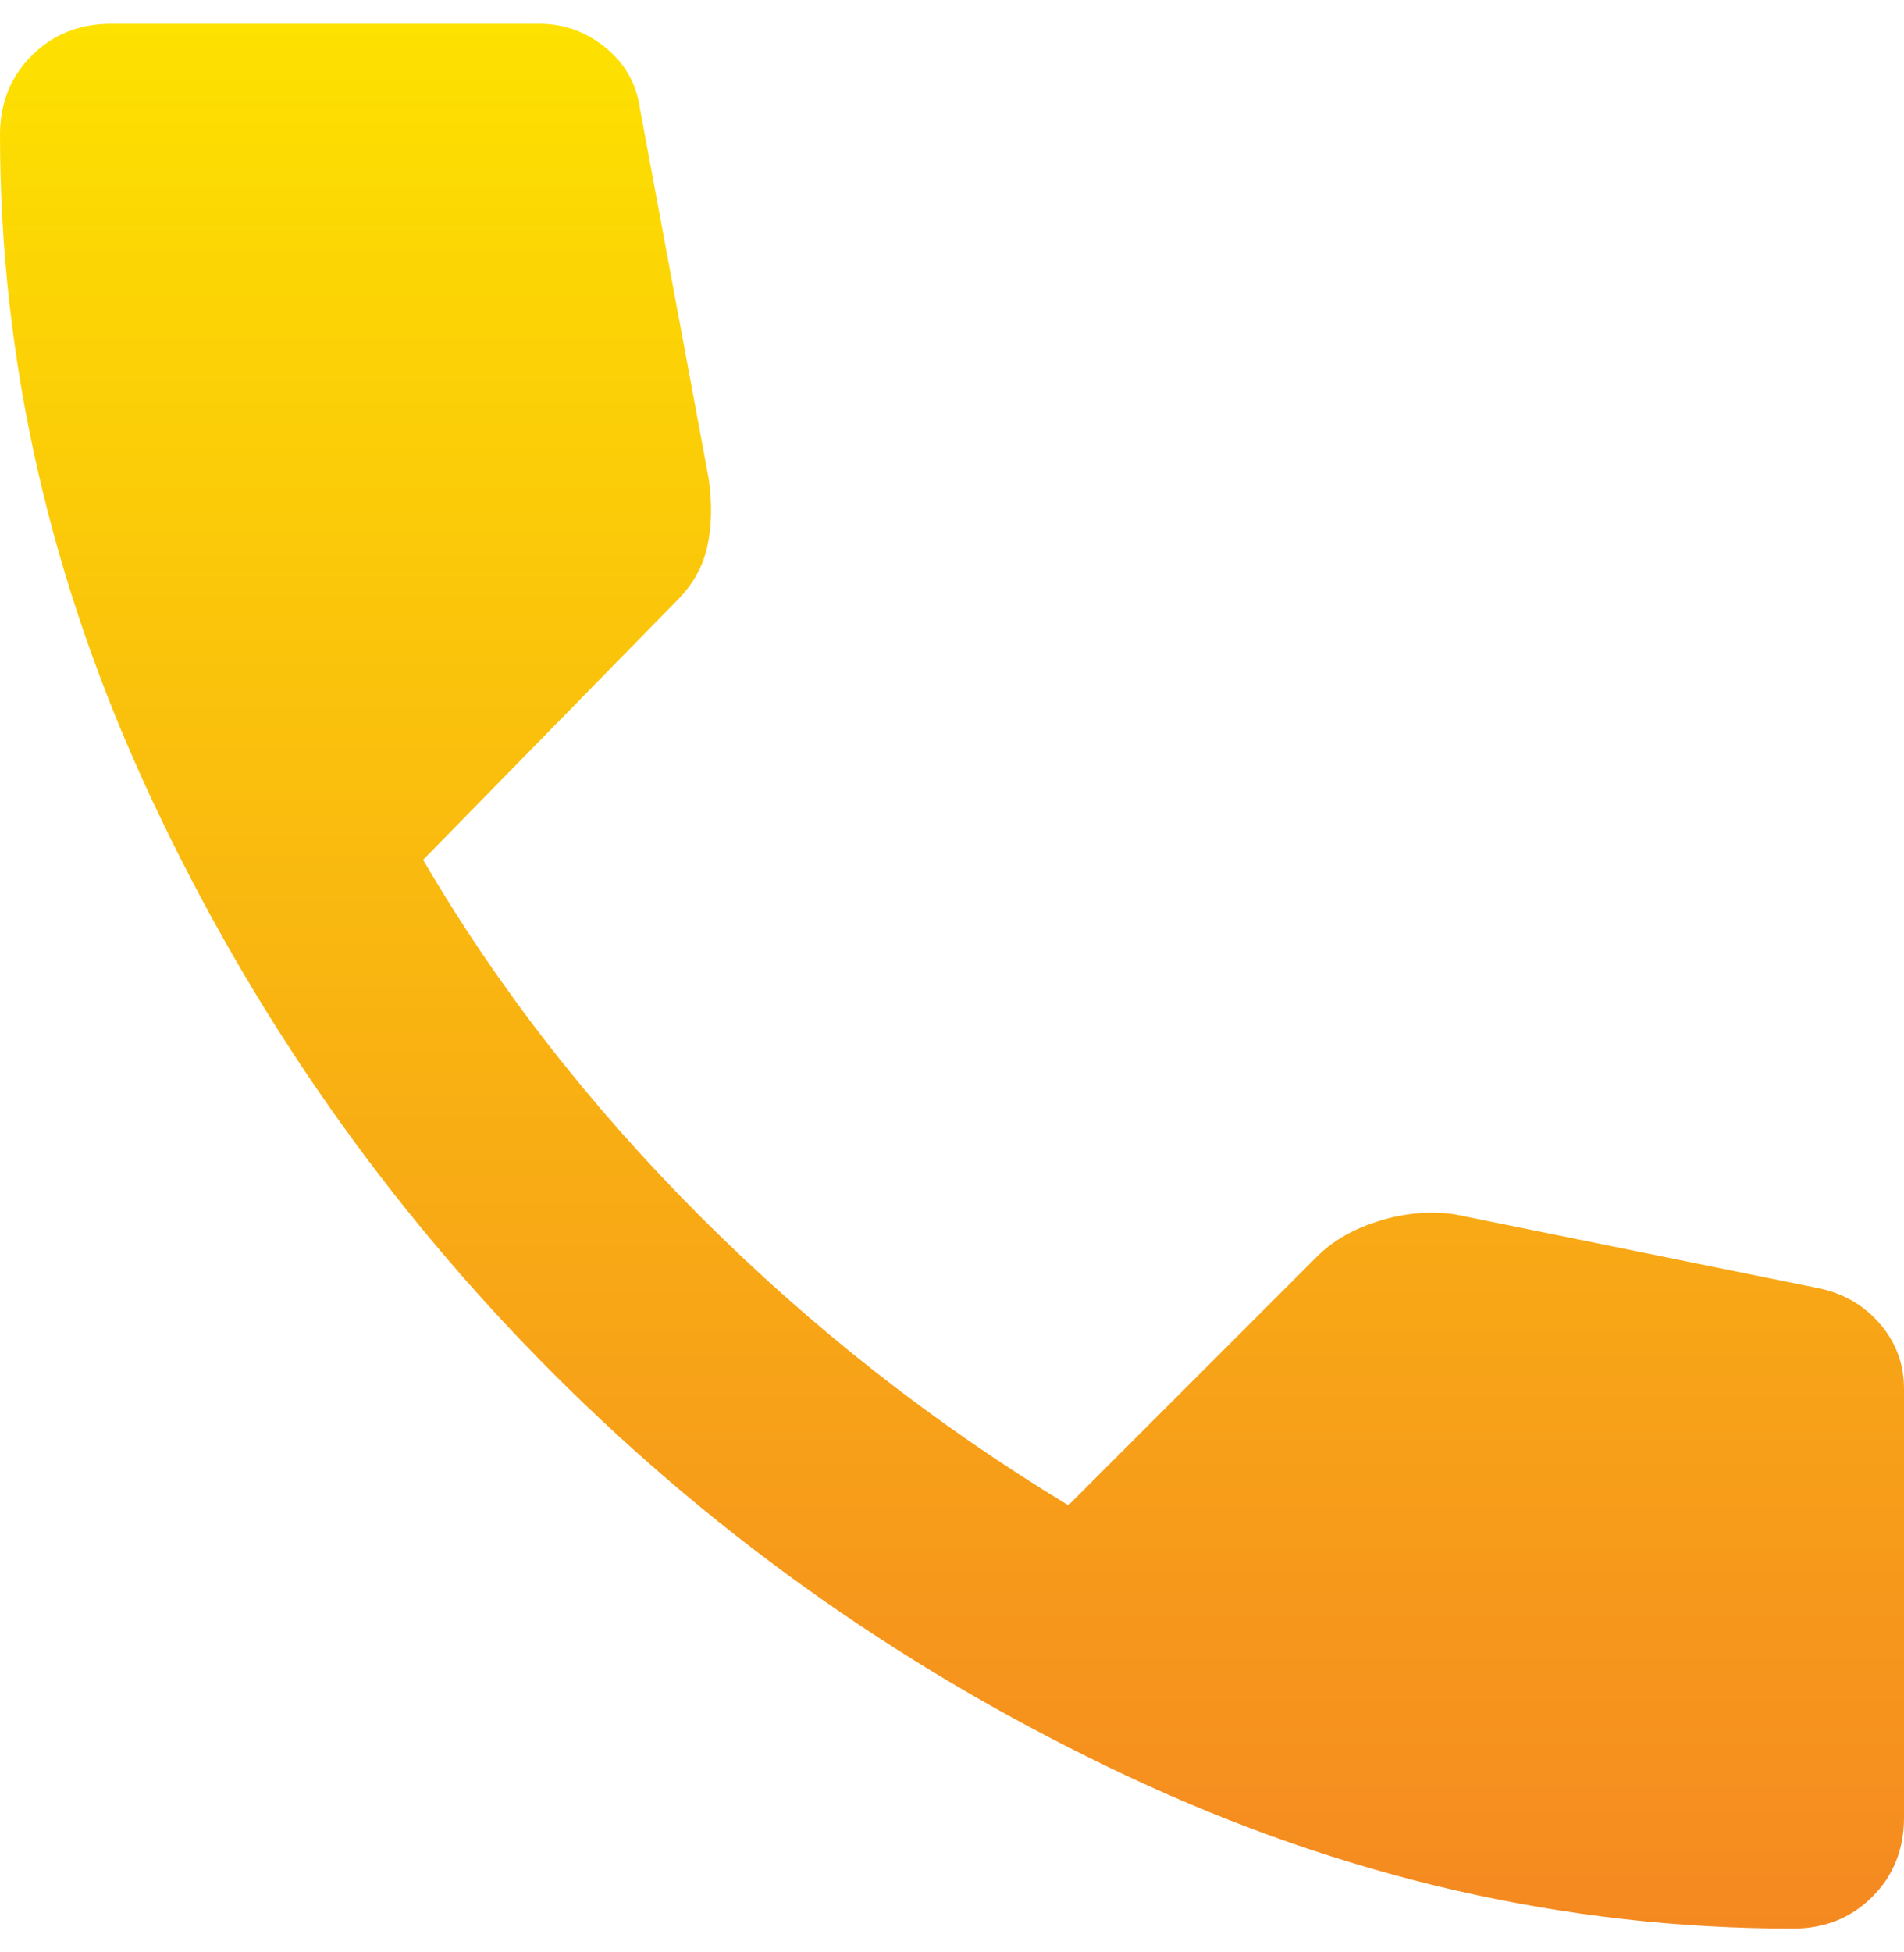<svg width="40" height="41" viewBox="0 0 40 41" fill="none" xmlns="http://www.w3.org/2000/svg">
<path id="Vector" d="M37.667 40.5C32.889 40.5 28.232 39.435 23.696 37.304C19.159 35.174 15.141 32.359 11.64 28.86C8.139 25.361 5.324 21.342 3.196 16.804C1.067 12.267 0.001 7.61 0 2.833C0 2.167 0.222 1.611 0.667 1.167C1.111 0.722 1.667 0.5 2.333 0.5H11.333C11.852 0.5 12.315 0.667 12.722 1C13.13 1.333 13.37 1.759 13.444 2.278L14.889 10.056C14.963 10.574 14.953 11.047 14.86 11.473C14.767 11.9 14.554 12.279 14.222 12.611L8.889 18.056C10.444 20.722 12.389 23.222 14.722 25.556C17.056 27.889 19.63 29.907 22.444 31.611L27.667 26.389C28 26.056 28.436 25.806 28.973 25.64C29.511 25.474 30.038 25.427 30.556 25.5L38.222 27.056C38.741 27.167 39.167 27.417 39.5 27.807C39.833 28.196 40 28.65 40 29.167V38.167C40 38.833 39.778 39.389 39.333 39.833C38.889 40.278 38.333 40.5 37.667 40.5Z" fill="url(#paint0_linear_2203_372)"/>
<defs>
<linearGradient id="paint0_linear_2203_372" x1="20" y1="0.5" x2="20" y2="40.5" gradientUnits="userSpaceOnUse">
<stop stop-color="#FDE100"/>
<stop offset="1" stop-color="#F58921"/>
</linearGradient>
</defs>
</svg>
